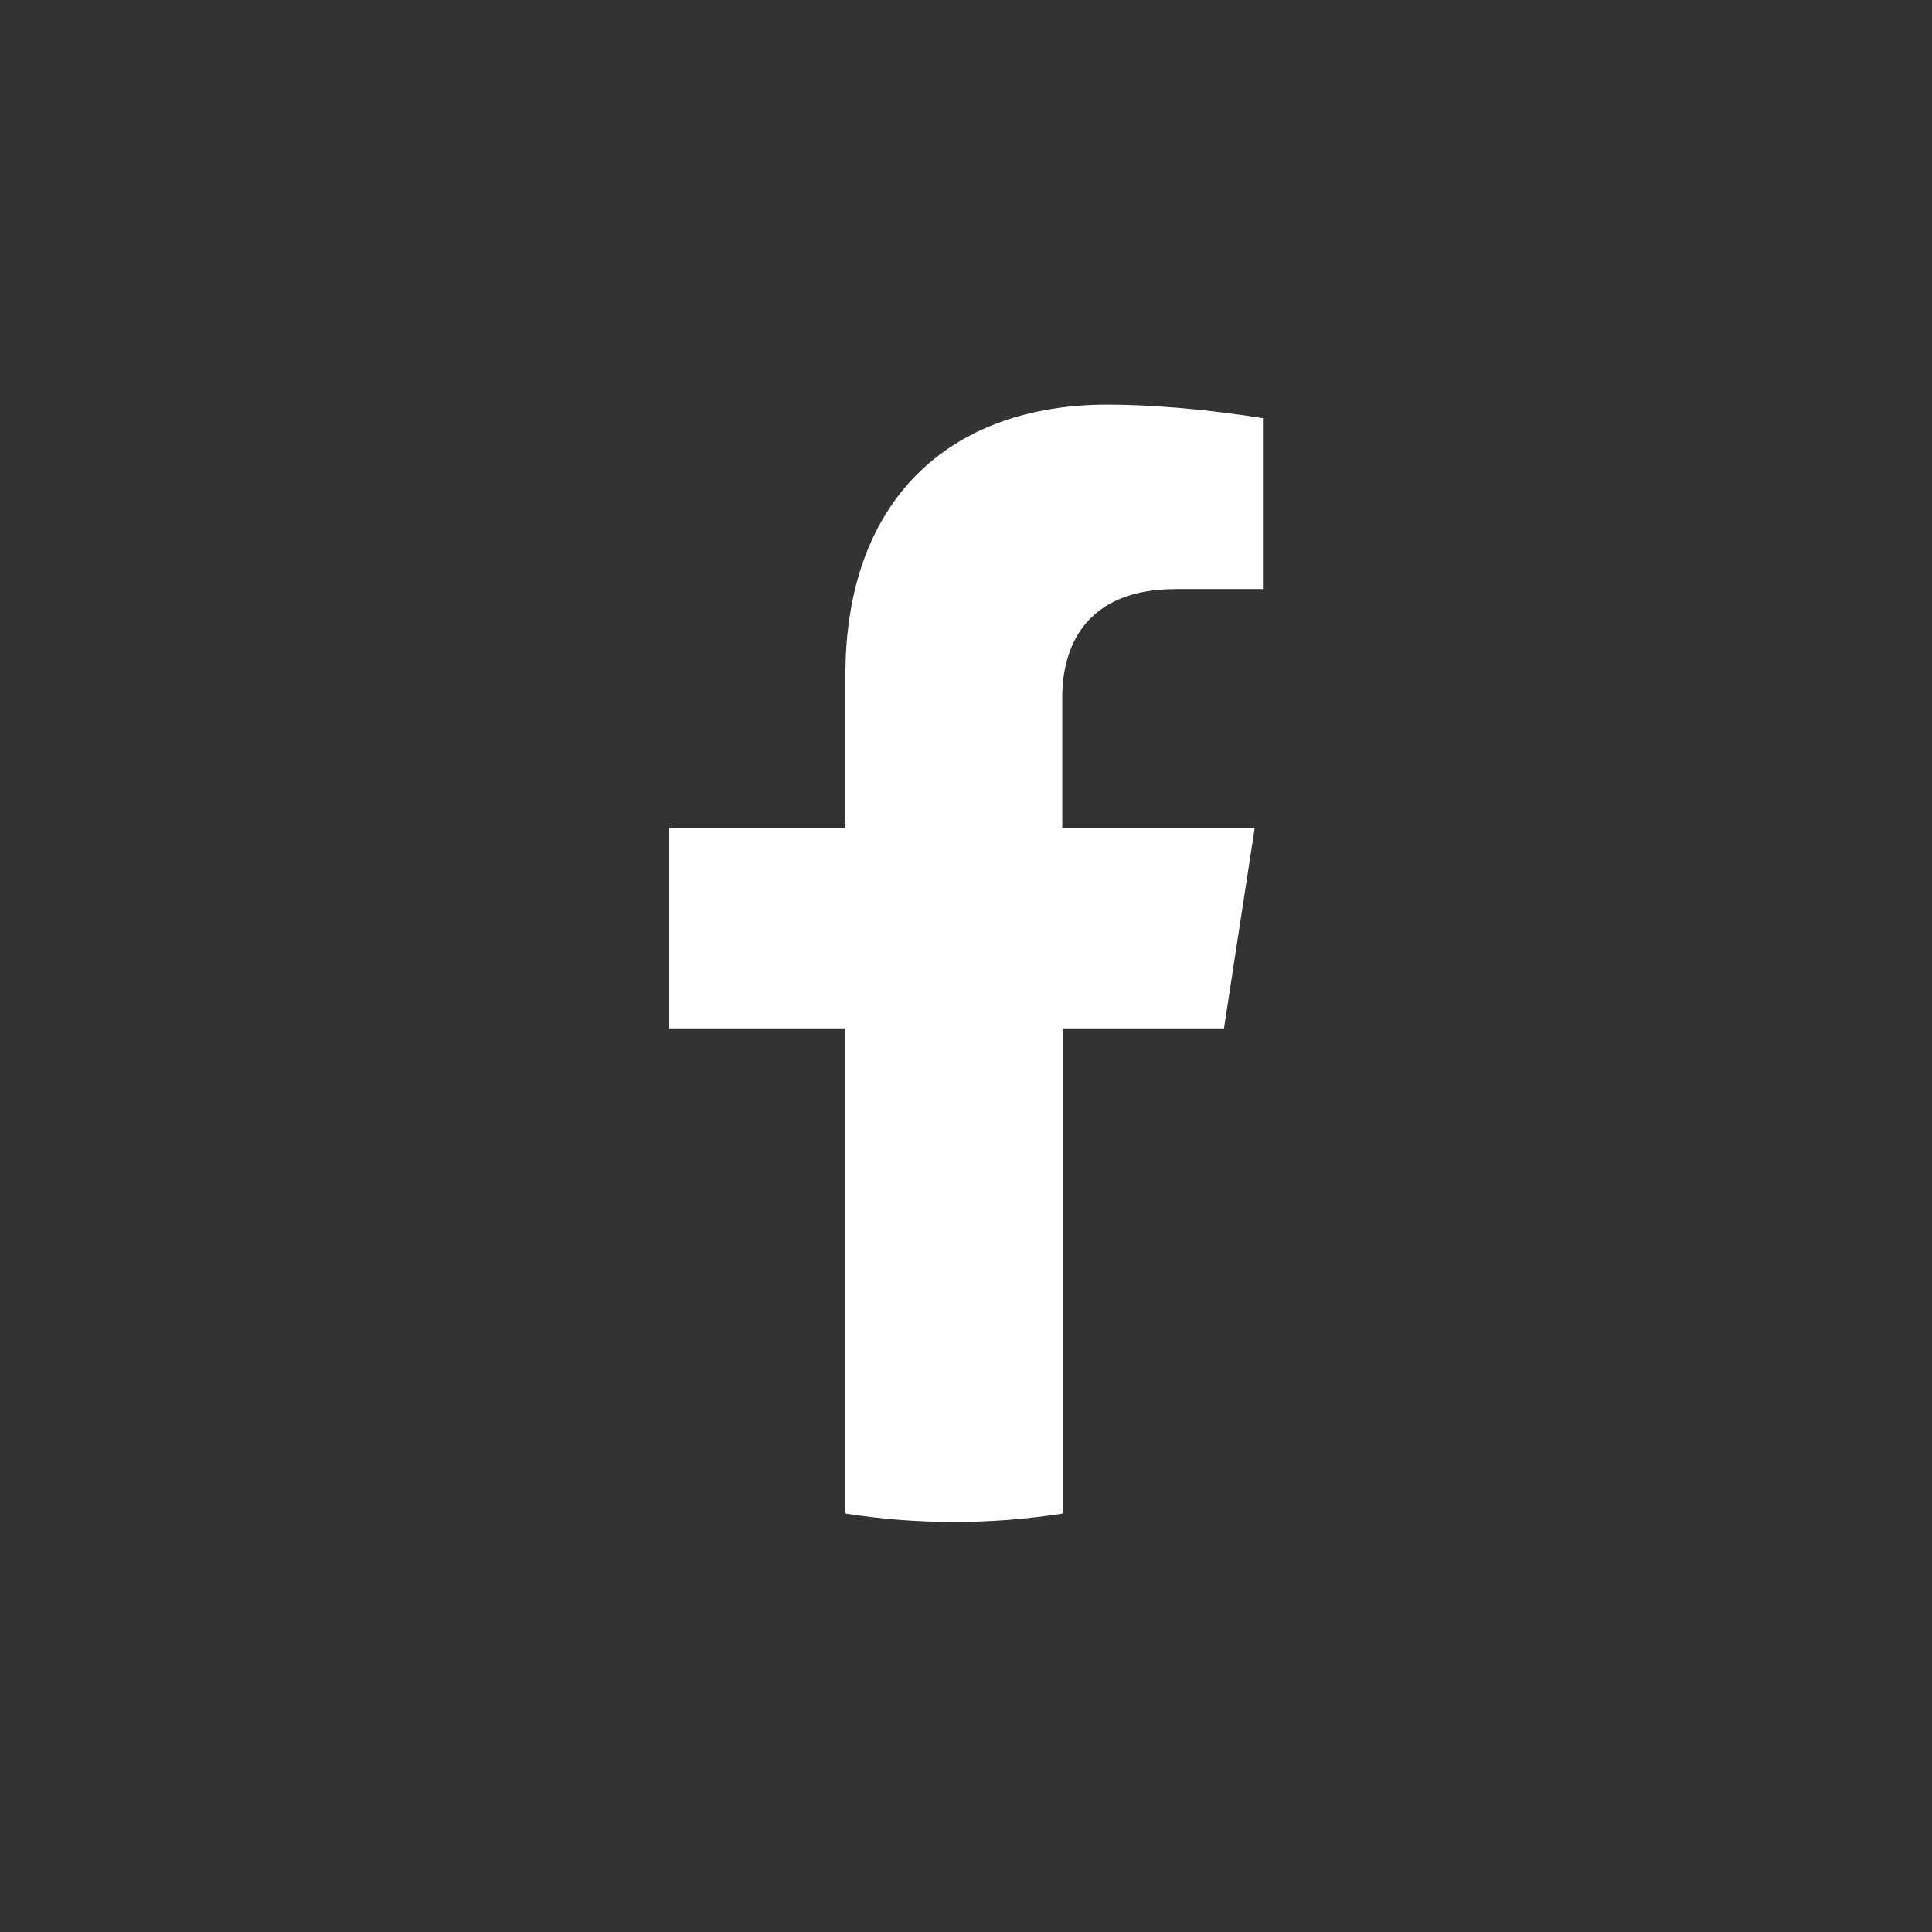<?xml version="1.0" encoding="UTF-8"?>
<svg id="Calque_1" data-name="Calque 1" xmlns="http://www.w3.org/2000/svg" version="1.1" xmlns:serif="http://www.serif.com/" viewBox="0 0 1080 1080">
  <rect x="0" y="0" width="1080" height="1080" fill="#333333" stroke="none"/>
  <defs>
    <style>
      .cls-1 {
        fill: #fff;
        stroke-width: 0px;
      }
    </style>
  </defs>
  <path class="cls-1" d="M684.2,574.9l17.2-112.2h-107.6v-72.8c0-30.7,15-60.6,63.3-60.6h48.9v-95.5s-44.5-7.6-86.9-7.6c-88.7,0-146.5,53.7-146.5,151v85.5h-98.5v112.2h98.5v271.2c19.8,3.1,40,4.7,60.7,4.7s40.9-1.6,60.7-4.7v-271.2h90.4-.1Z"/>
</svg>